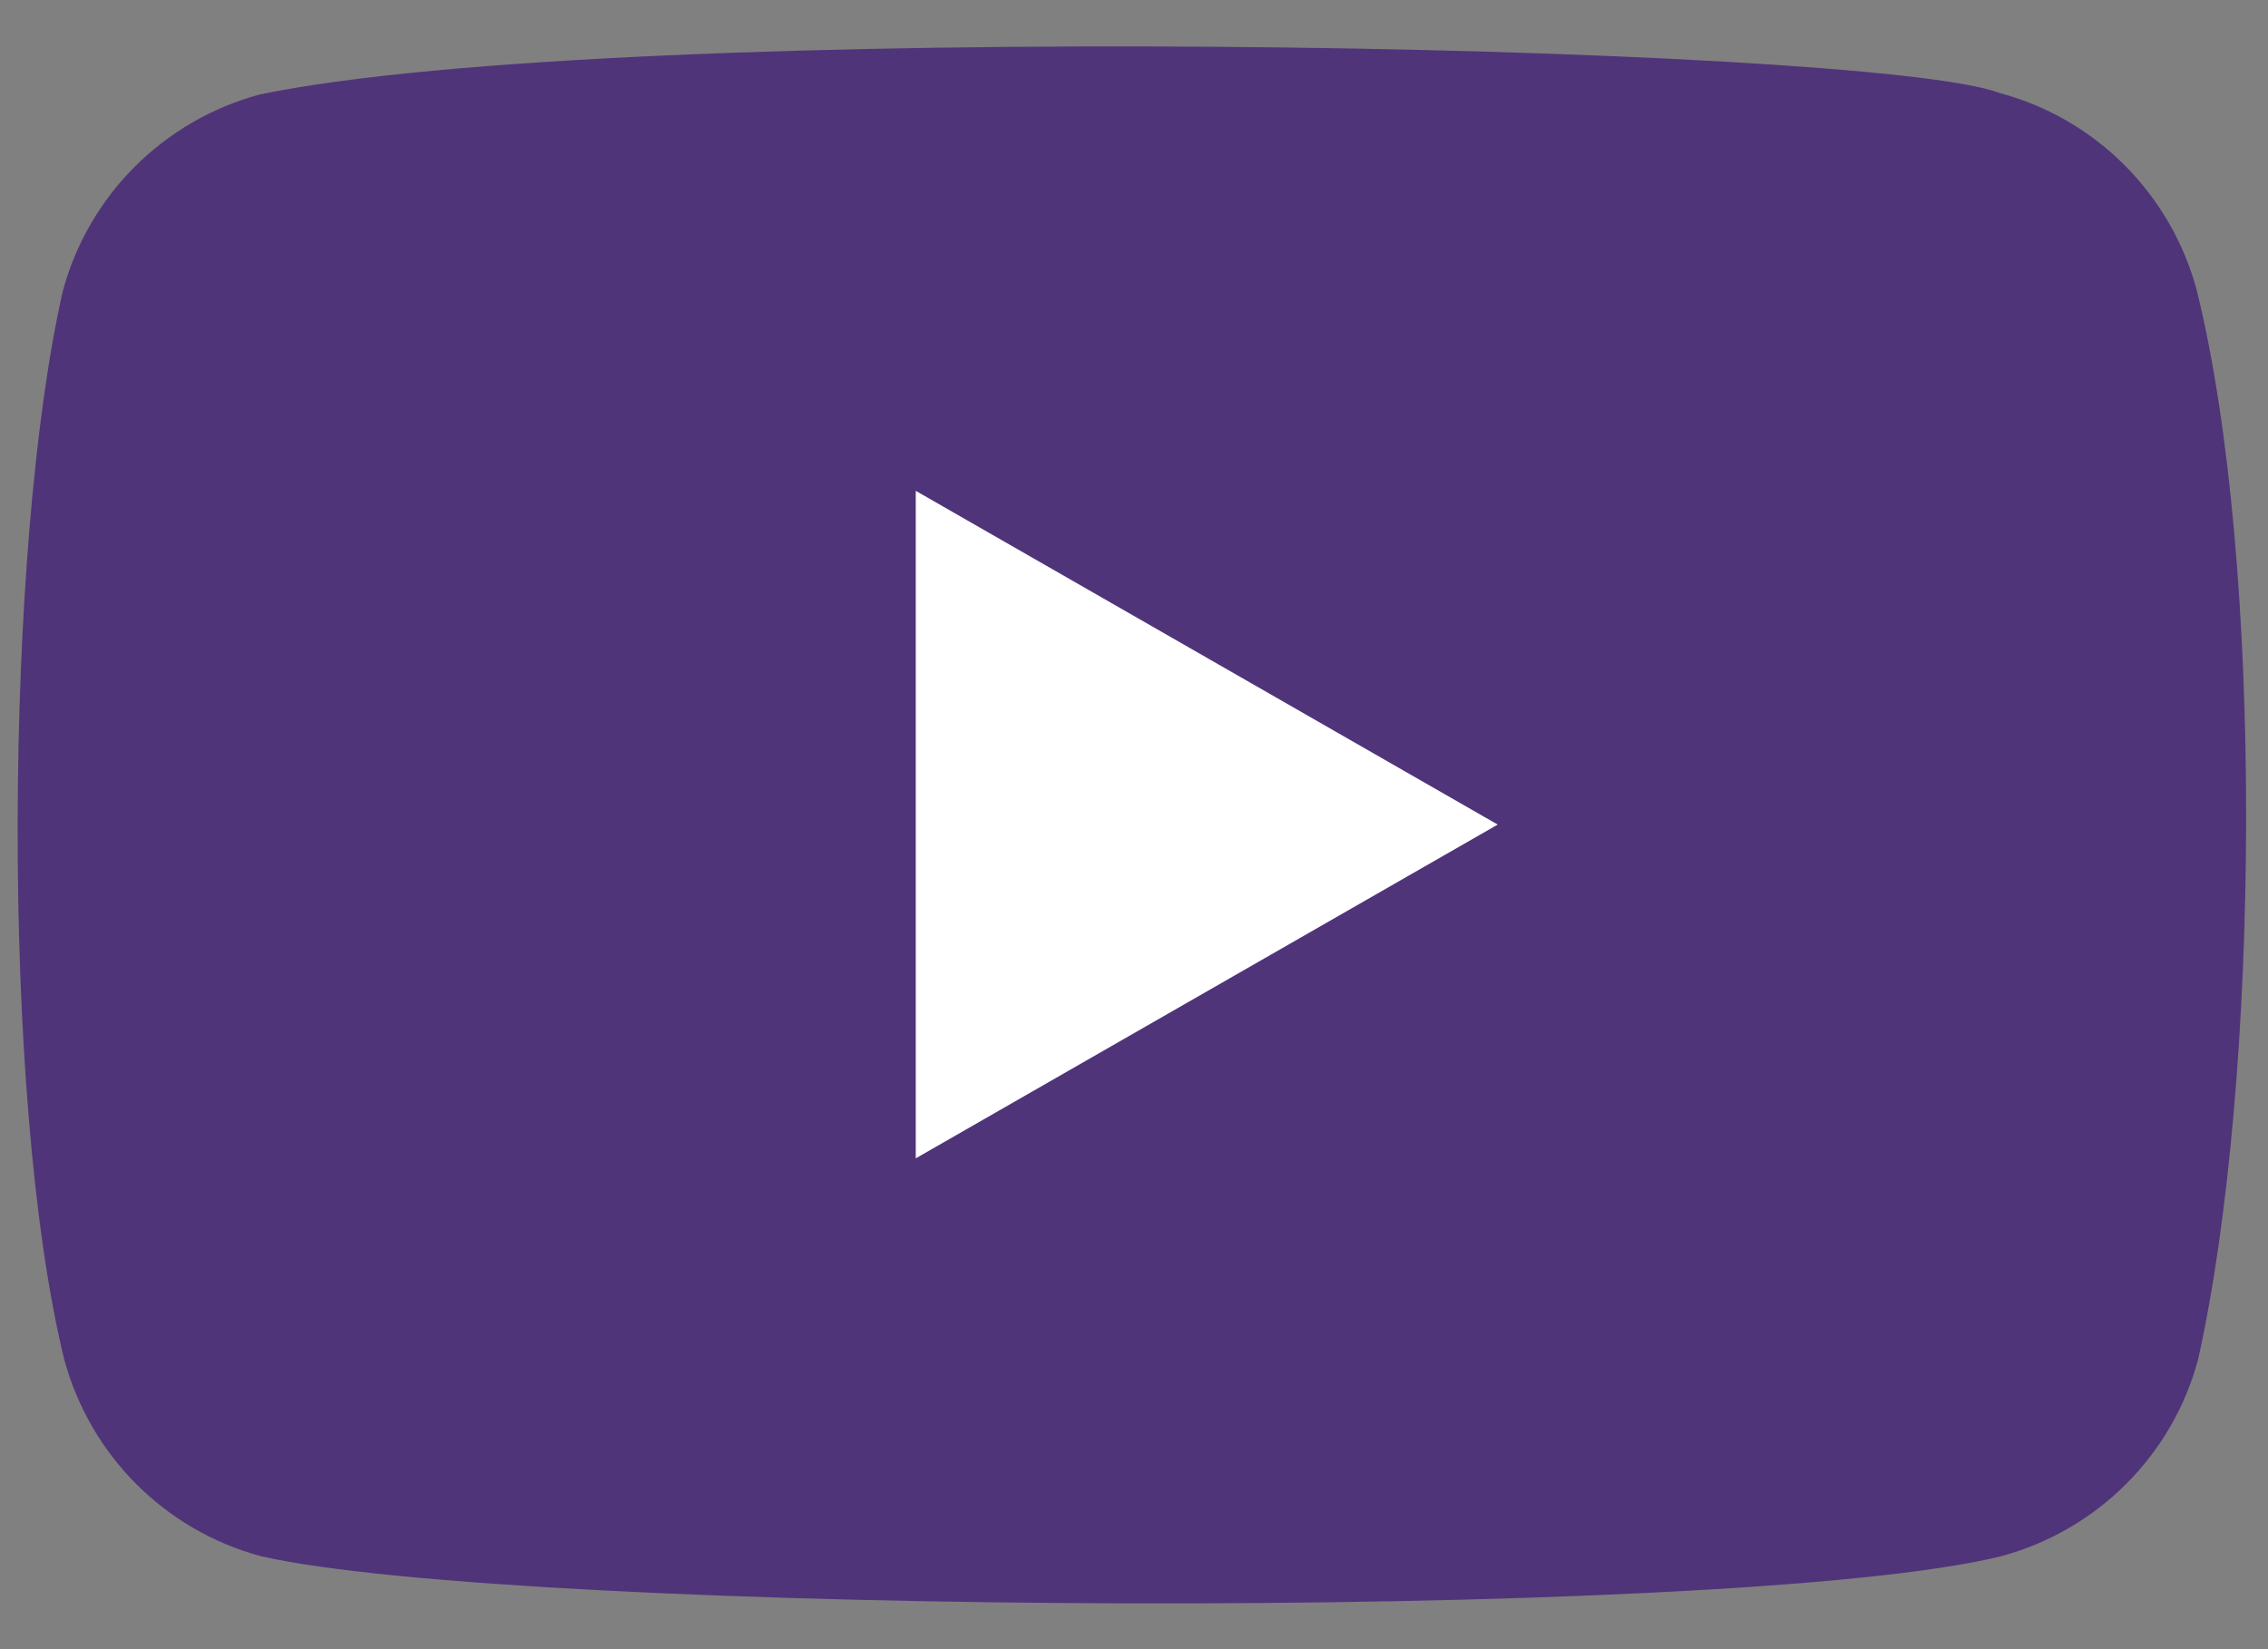 <svg fill="none" height="16" viewBox="0 0 22 16" width="22" xmlns="http://www.w3.org/2000/svg" xmlns:xlink="http://www.w3.org/1999/xlink"><rect x="0" y="0" width="22" height="16" fill="#808080" stroke="none"/><clipPath id="a"><path d="m0 .39h22v15.22h-22z"/></clipPath><g clip-path="url(#a)"><path d="m21.308 2.812c-.252-.931-.978-1.66-1.909-1.909-1.251-.483-13.366-.719-16.881.014-.931.252-1.66.978-1.909 1.909-.565 2.477-.607 7.831.014 10.363.252.931.978 1.66 1.909 1.909 2.477.57 14.252.65 16.881 0 .931-.252 1.66-.978 1.909-1.909.602-2.698.645-7.721-.014-10.377z" fill="#503479"/><path d="m14.528 8-5.645-3.238v6.476z" fill="#fff"/></g></svg>
